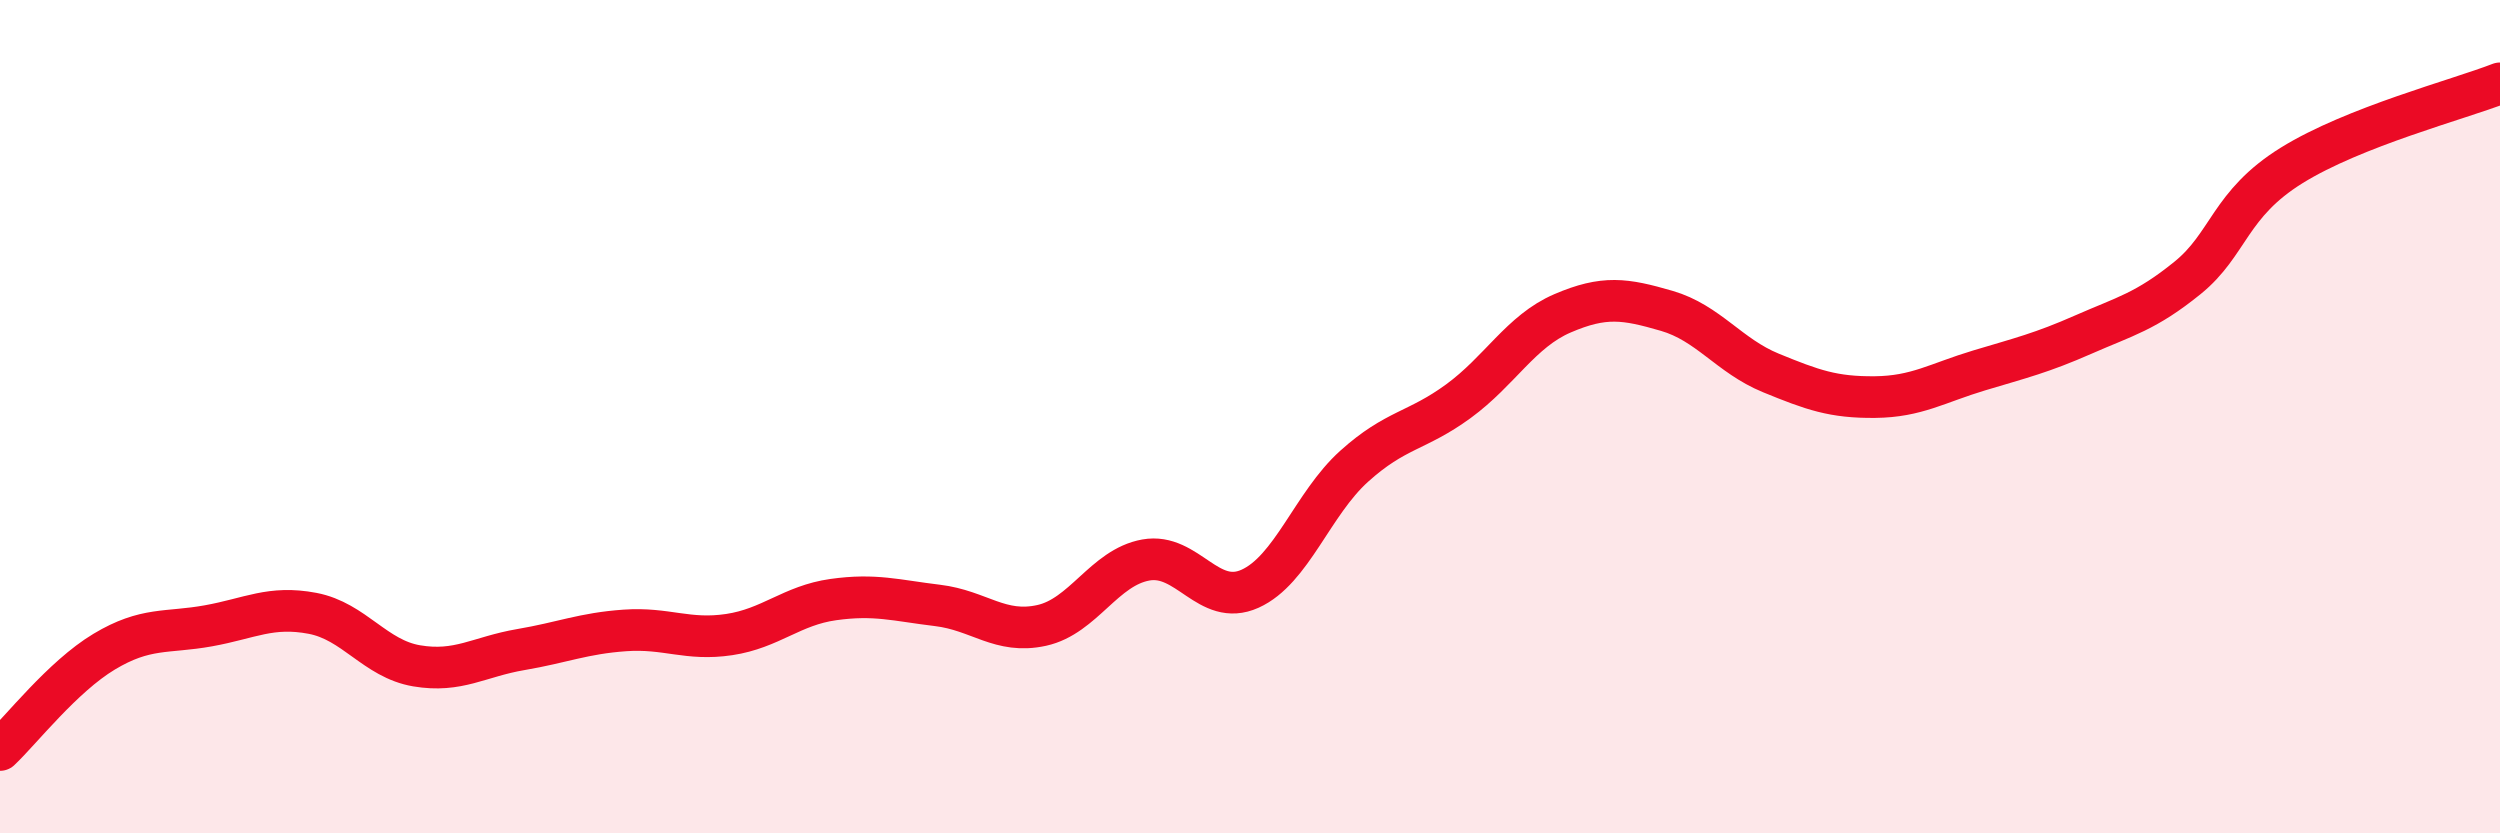 
    <svg width="60" height="20" viewBox="0 0 60 20" xmlns="http://www.w3.org/2000/svg">
      <path
        d="M 0,18 C 0.5,17.53 1.5,16.24 2.5,15.64 C 3.5,15.04 4,15.2 5,15.02 C 6,14.84 6.5,14.53 7.5,14.72 C 8.5,14.91 9,15.81 10,15.98 C 11,16.15 11.5,15.76 12.5,15.59 C 13.5,15.42 14,15.2 15,15.13 C 16,15.06 16.5,15.38 17.5,15.23 C 18.5,15.08 19,14.53 20,14.39 C 21,14.25 21.5,14.41 22.5,14.53 C 23.5,14.65 24,15.23 25,15.01 C 26,14.79 26.5,13.62 27.5,13.44 C 28.5,13.26 29,14.58 30,14.13 C 31,13.68 31.5,12.09 32.5,11.19 C 33.5,10.29 34,10.36 35,9.63 C 36,8.9 36.5,7.95 37.5,7.52 C 38.5,7.09 39,7.17 40,7.46 C 41,7.75 41.5,8.54 42.5,8.95 C 43.5,9.36 44,9.54 45,9.53 C 46,9.52 46.5,9.19 47.5,8.89 C 48.5,8.59 49,8.47 50,8.03 C 51,7.59 51.5,7.48 52.5,6.67 C 53.5,5.86 53.5,4.9 55,3.97 C 56.5,3.04 59,2.39 60,2L60 20L0 20Z"
        fill="#EB0A25"
        opacity="0.1"
        stroke-linecap="round"
        stroke-linejoin="round"
      />
      <path
        d="M 0,18 C 0.5,17.53 1.5,16.24 2.5,15.64 C 3.5,15.04 4,15.2 5,15.02 C 6,14.84 6.5,14.53 7.5,14.72 C 8.5,14.91 9,15.81 10,15.98 C 11,16.15 11.5,15.76 12.5,15.59 C 13.5,15.42 14,15.2 15,15.13 C 16,15.06 16.5,15.38 17.5,15.23 C 18.5,15.08 19,14.53 20,14.39 C 21,14.25 21.5,14.41 22.5,14.53 C 23.5,14.65 24,15.23 25,15.01 C 26,14.79 26.5,13.62 27.5,13.44 C 28.5,13.26 29,14.58 30,14.13 C 31,13.68 31.5,12.09 32.5,11.19 C 33.5,10.29 34,10.36 35,9.63 C 36,8.9 36.5,7.95 37.5,7.52 C 38.5,7.09 39,7.17 40,7.46 C 41,7.75 41.5,8.54 42.5,8.95 C 43.5,9.36 44,9.54 45,9.53 C 46,9.52 46.5,9.19 47.5,8.89 C 48.5,8.59 49,8.47 50,8.03 C 51,7.59 51.5,7.48 52.5,6.67 C 53.5,5.86 53.5,4.9 55,3.97 C 56.5,3.04 59,2.39 60,2"
        stroke="#EB0A25"
        stroke-width="1"
        fill="none"
        stroke-linecap="round"
        stroke-linejoin="round"
      />
    </svg>
  